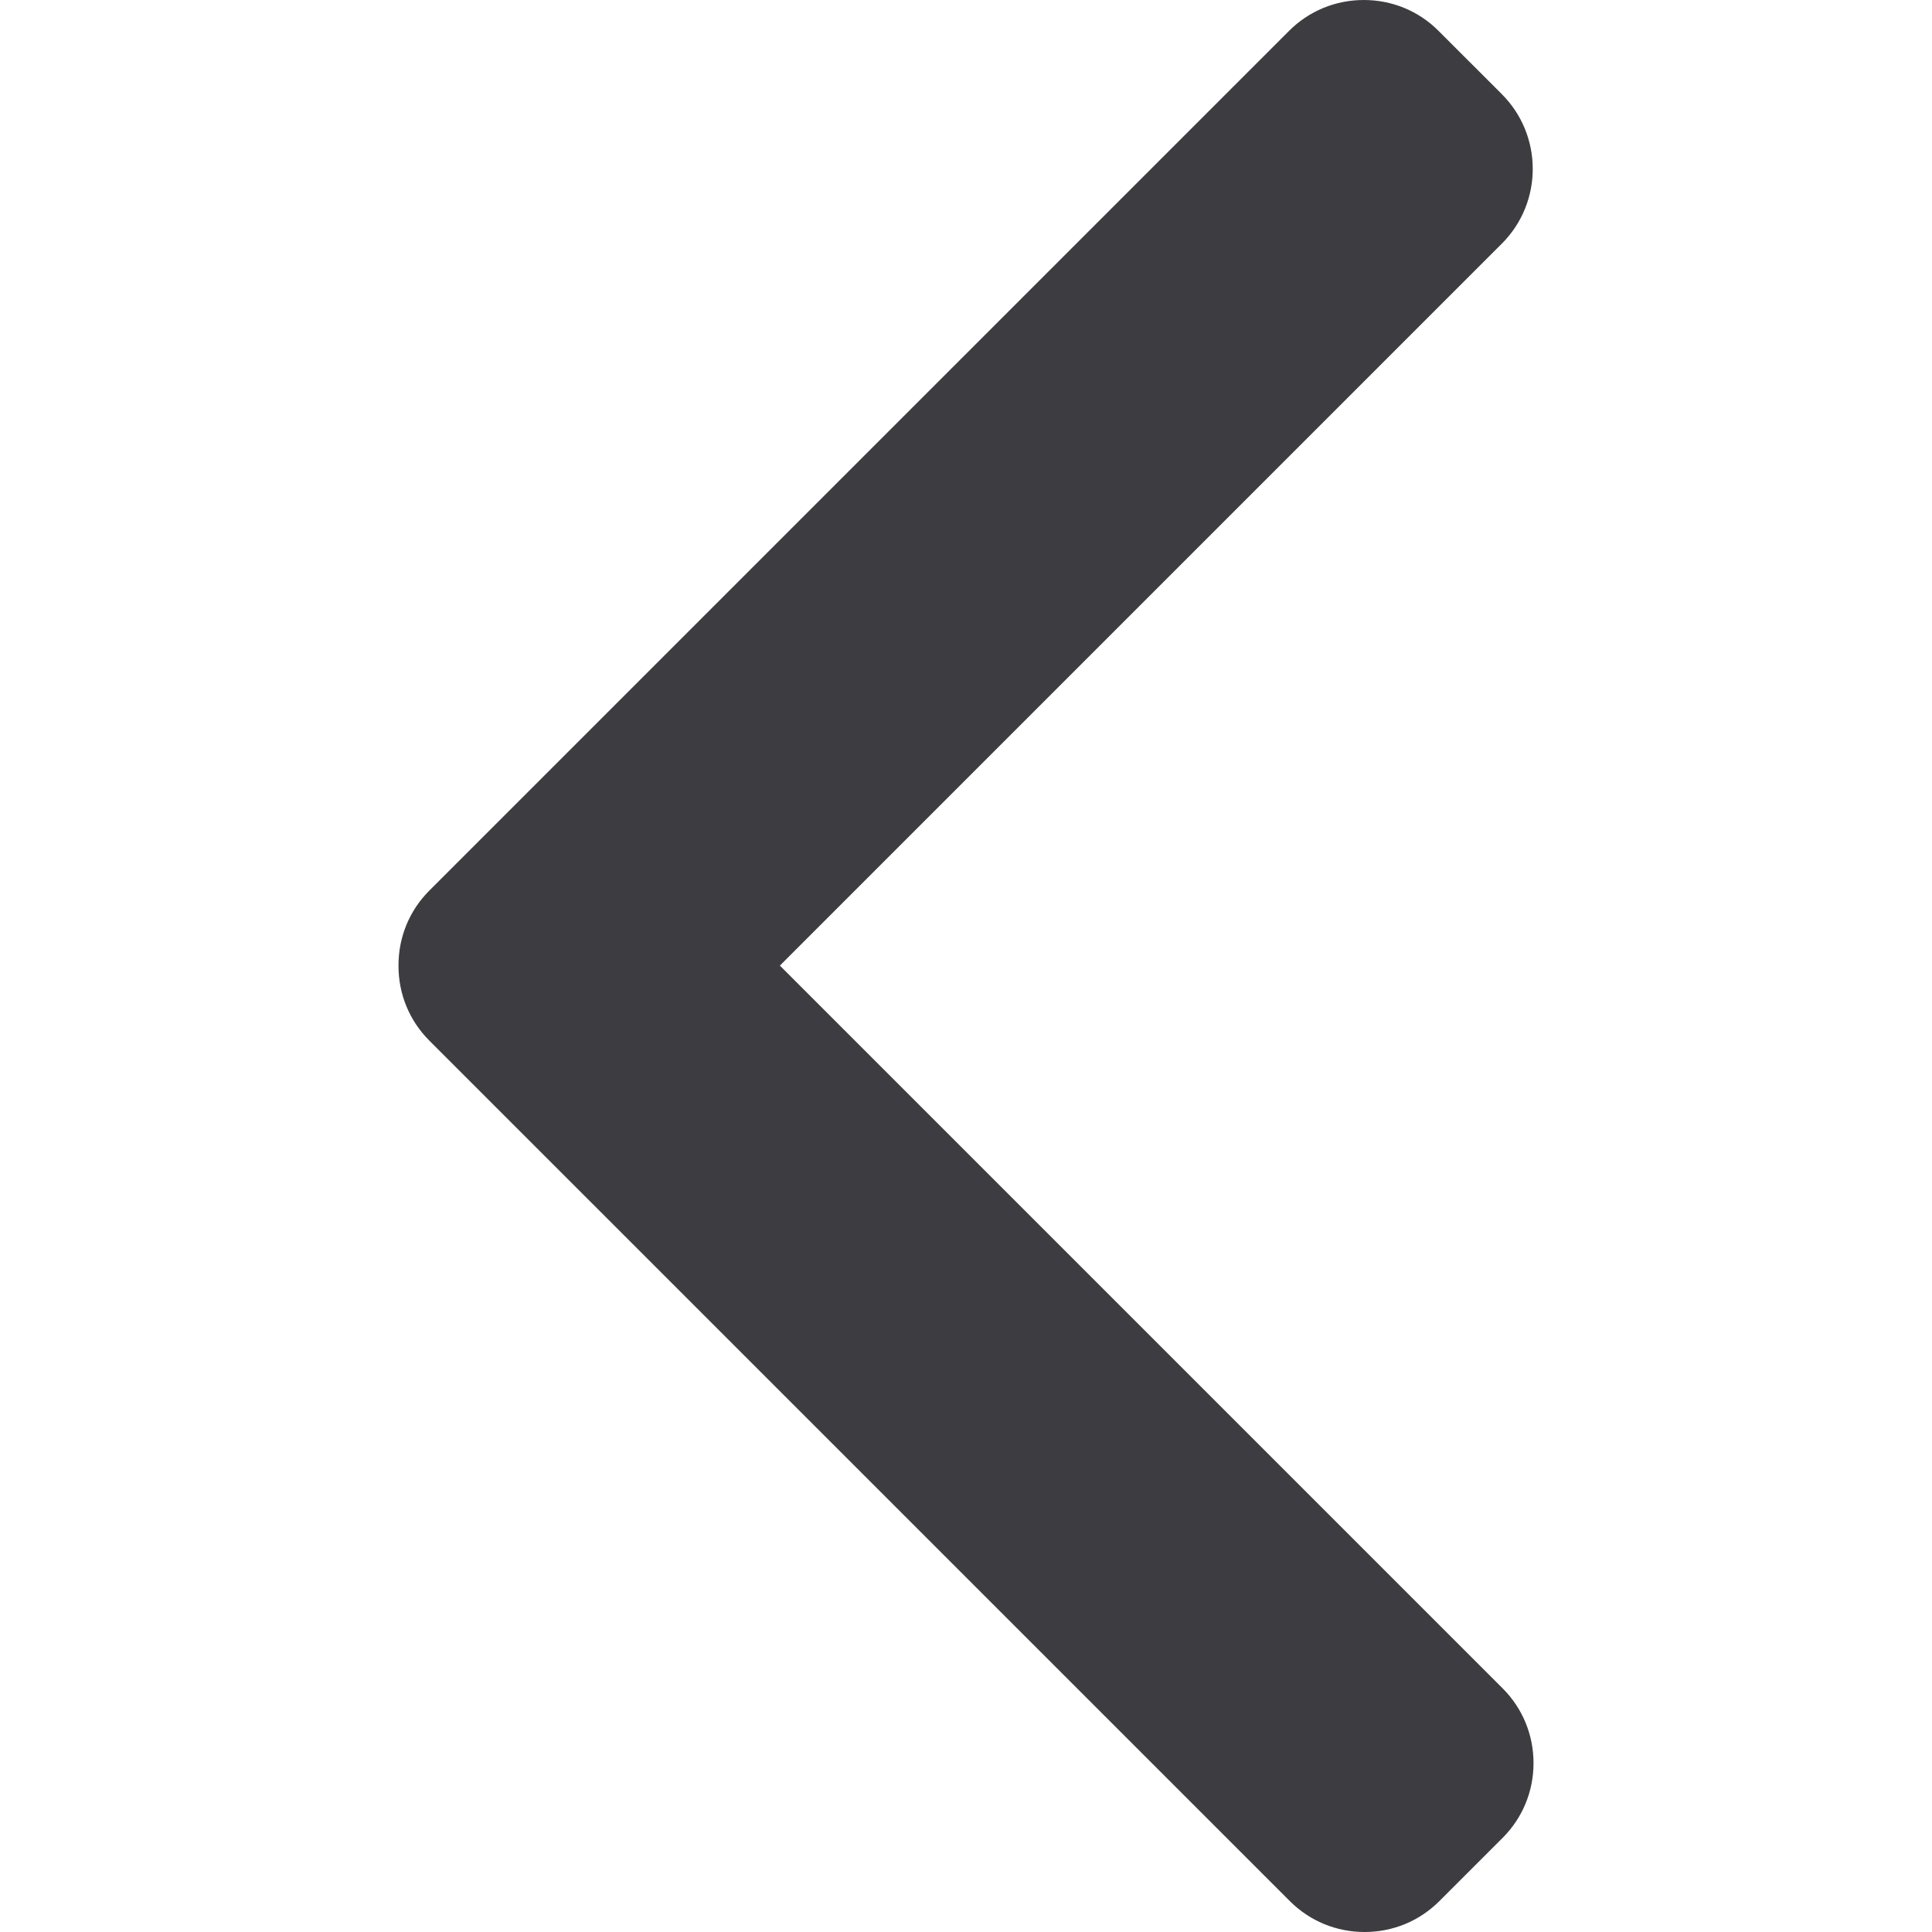<?xml version="1.0" encoding="utf-8"?>
<!-- Generator: Adobe Illustrator 16.0.0, SVG Export Plug-In . SVG Version: 6.00 Build 0)  -->
<!DOCTYPE svg PUBLIC "-//W3C//DTD SVG 1.1//EN" "http://www.w3.org/Graphics/SVG/1.1/DTD/svg11.dtd">
<svg version="1.1" id="Layer_1" xmlns="http://www.w3.org/2000/svg" xmlns:xlink="http://www.w3.org/1999/xlink" x="0px" y="0px"
	 width="512px" height="512px" viewBox="0 0 512 512" enable-background="new 0 0 512 512" xml:space="preserve">
<g>
	<g>
		<path fill="#3D3D41" d="M105.603,255.906c-0.017,7.51,2.885,14.573,8.167,19.863L341.828,503.82
			c5.27,5.274,12.305,8.18,19.805,8.18c7.502,0,14.532-2.905,19.807-8.18l16.779-16.771c5.27-5.278,8.18-12.309,8.18-19.814
			c0-7.496-2.91-14.527-8.18-19.801L206.678,255.894L398.006,64.565c10.918-10.914,10.918-28.68,0-39.611L381.227,8.18
			C375.957,2.905,368.922,0,361.422,0c-7.502,0-14.536,2.905-19.807,8.18L113.77,236.022
			C108.487,241.308,105.586,248.368,105.603,255.906z"/>
	</g>
</g>
</svg>
